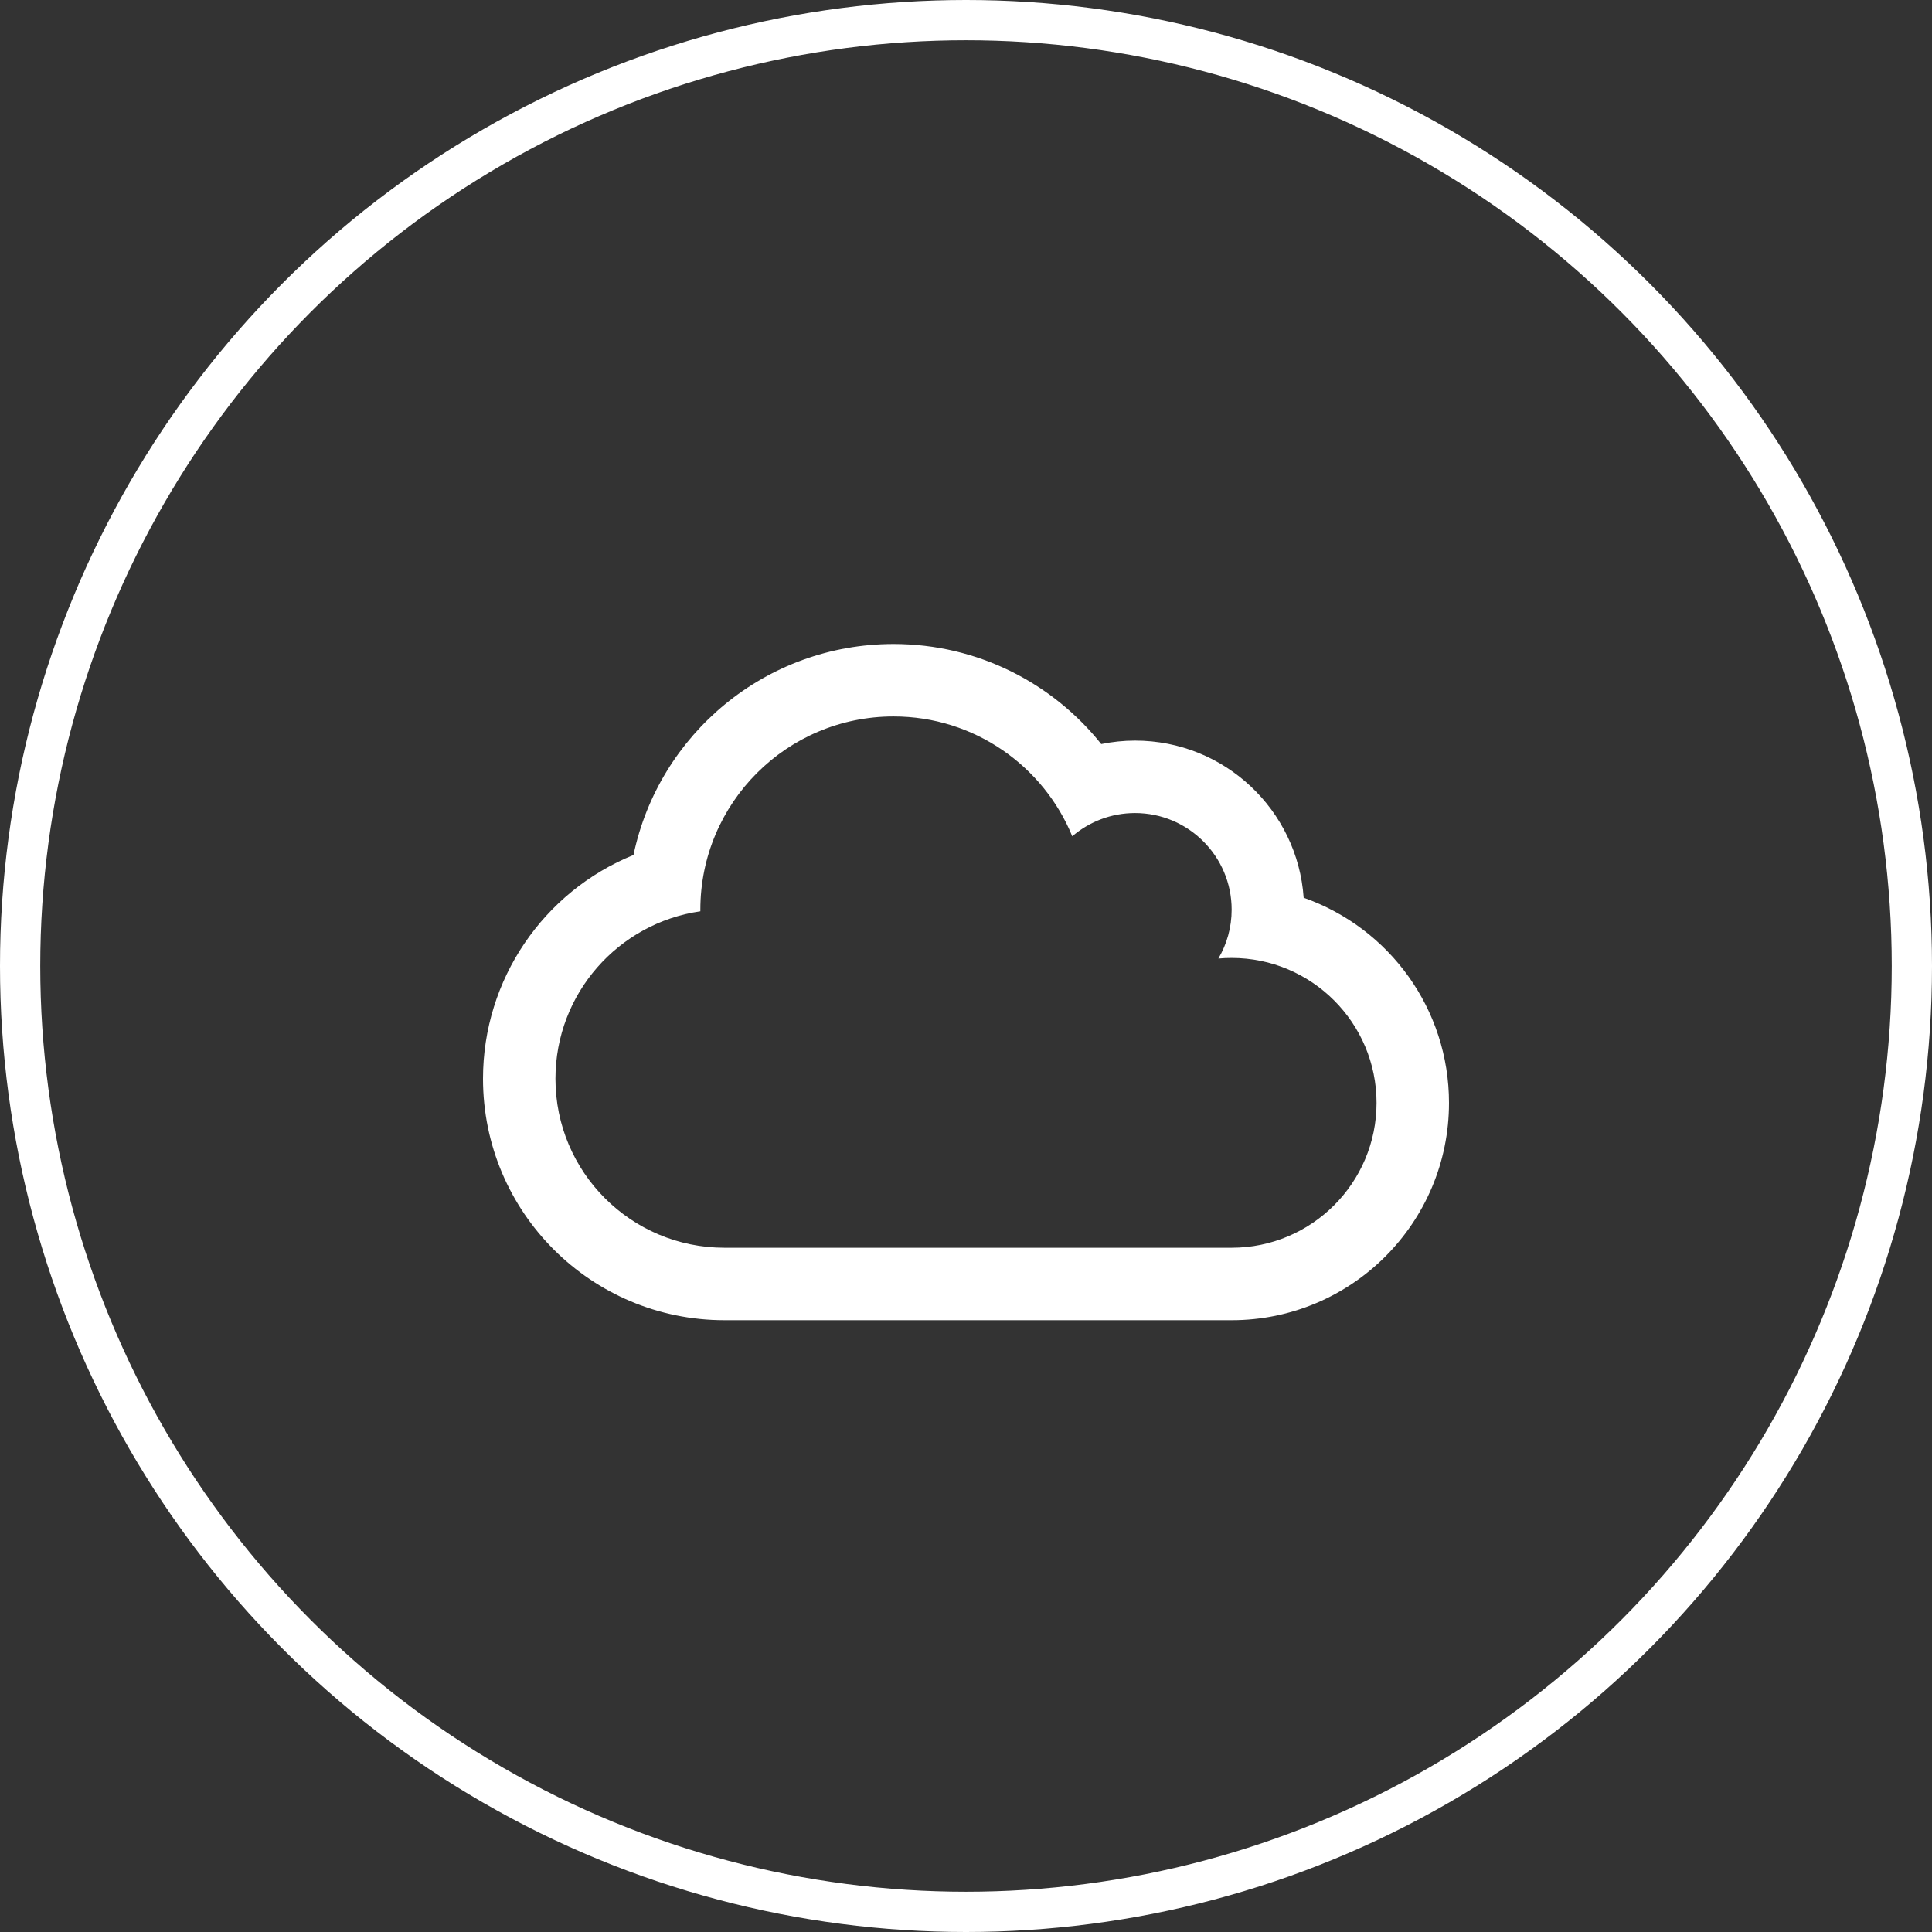 <svg width="48" height="48" viewBox="0 0 48 48" fill="none" xmlns="http://www.w3.org/2000/svg">
<rect x="0" y="0" width="48" height="48" fill="#333333" stroke="none"/>
<circle cx="24" cy="24" r="23.5" stroke="white"/>
<path d="M32.389 22.304C32.239 20.129 30.427 18.4 28.2 18.4C27.915 18.4 27.634 18.43 27.36 18.486C26.164 16.986 24.304 16 22.2 16C19.027 16 16.369 18.239 15.739 21.242C13.496 22.154 12 24.34 12 26.8C12 30.115 14.685 32.8 18 32.8H30.6C33.581 32.8 36 30.381 36 27.4C36 25.082 34.53 23.058 32.389 22.304ZM30.6 31H18C15.679 31 13.8 29.121 13.8 26.8C13.8 24.685 15.364 22.934 17.4 22.641V22.6C17.4 19.949 19.549 17.8 22.2 17.8C24.206 17.8 25.924 19.03 26.64 20.777C27.06 20.418 27.604 20.2 28.2 20.2C29.524 20.2 30.6 21.276 30.6 22.6C30.6 23.043 30.48 23.459 30.27 23.815C30.379 23.804 30.491 23.8 30.6 23.8C32.587 23.8 34.2 25.413 34.2 27.4C34.2 29.387 32.587 31 30.6 31Z" fill="#fff"/>
</svg>

